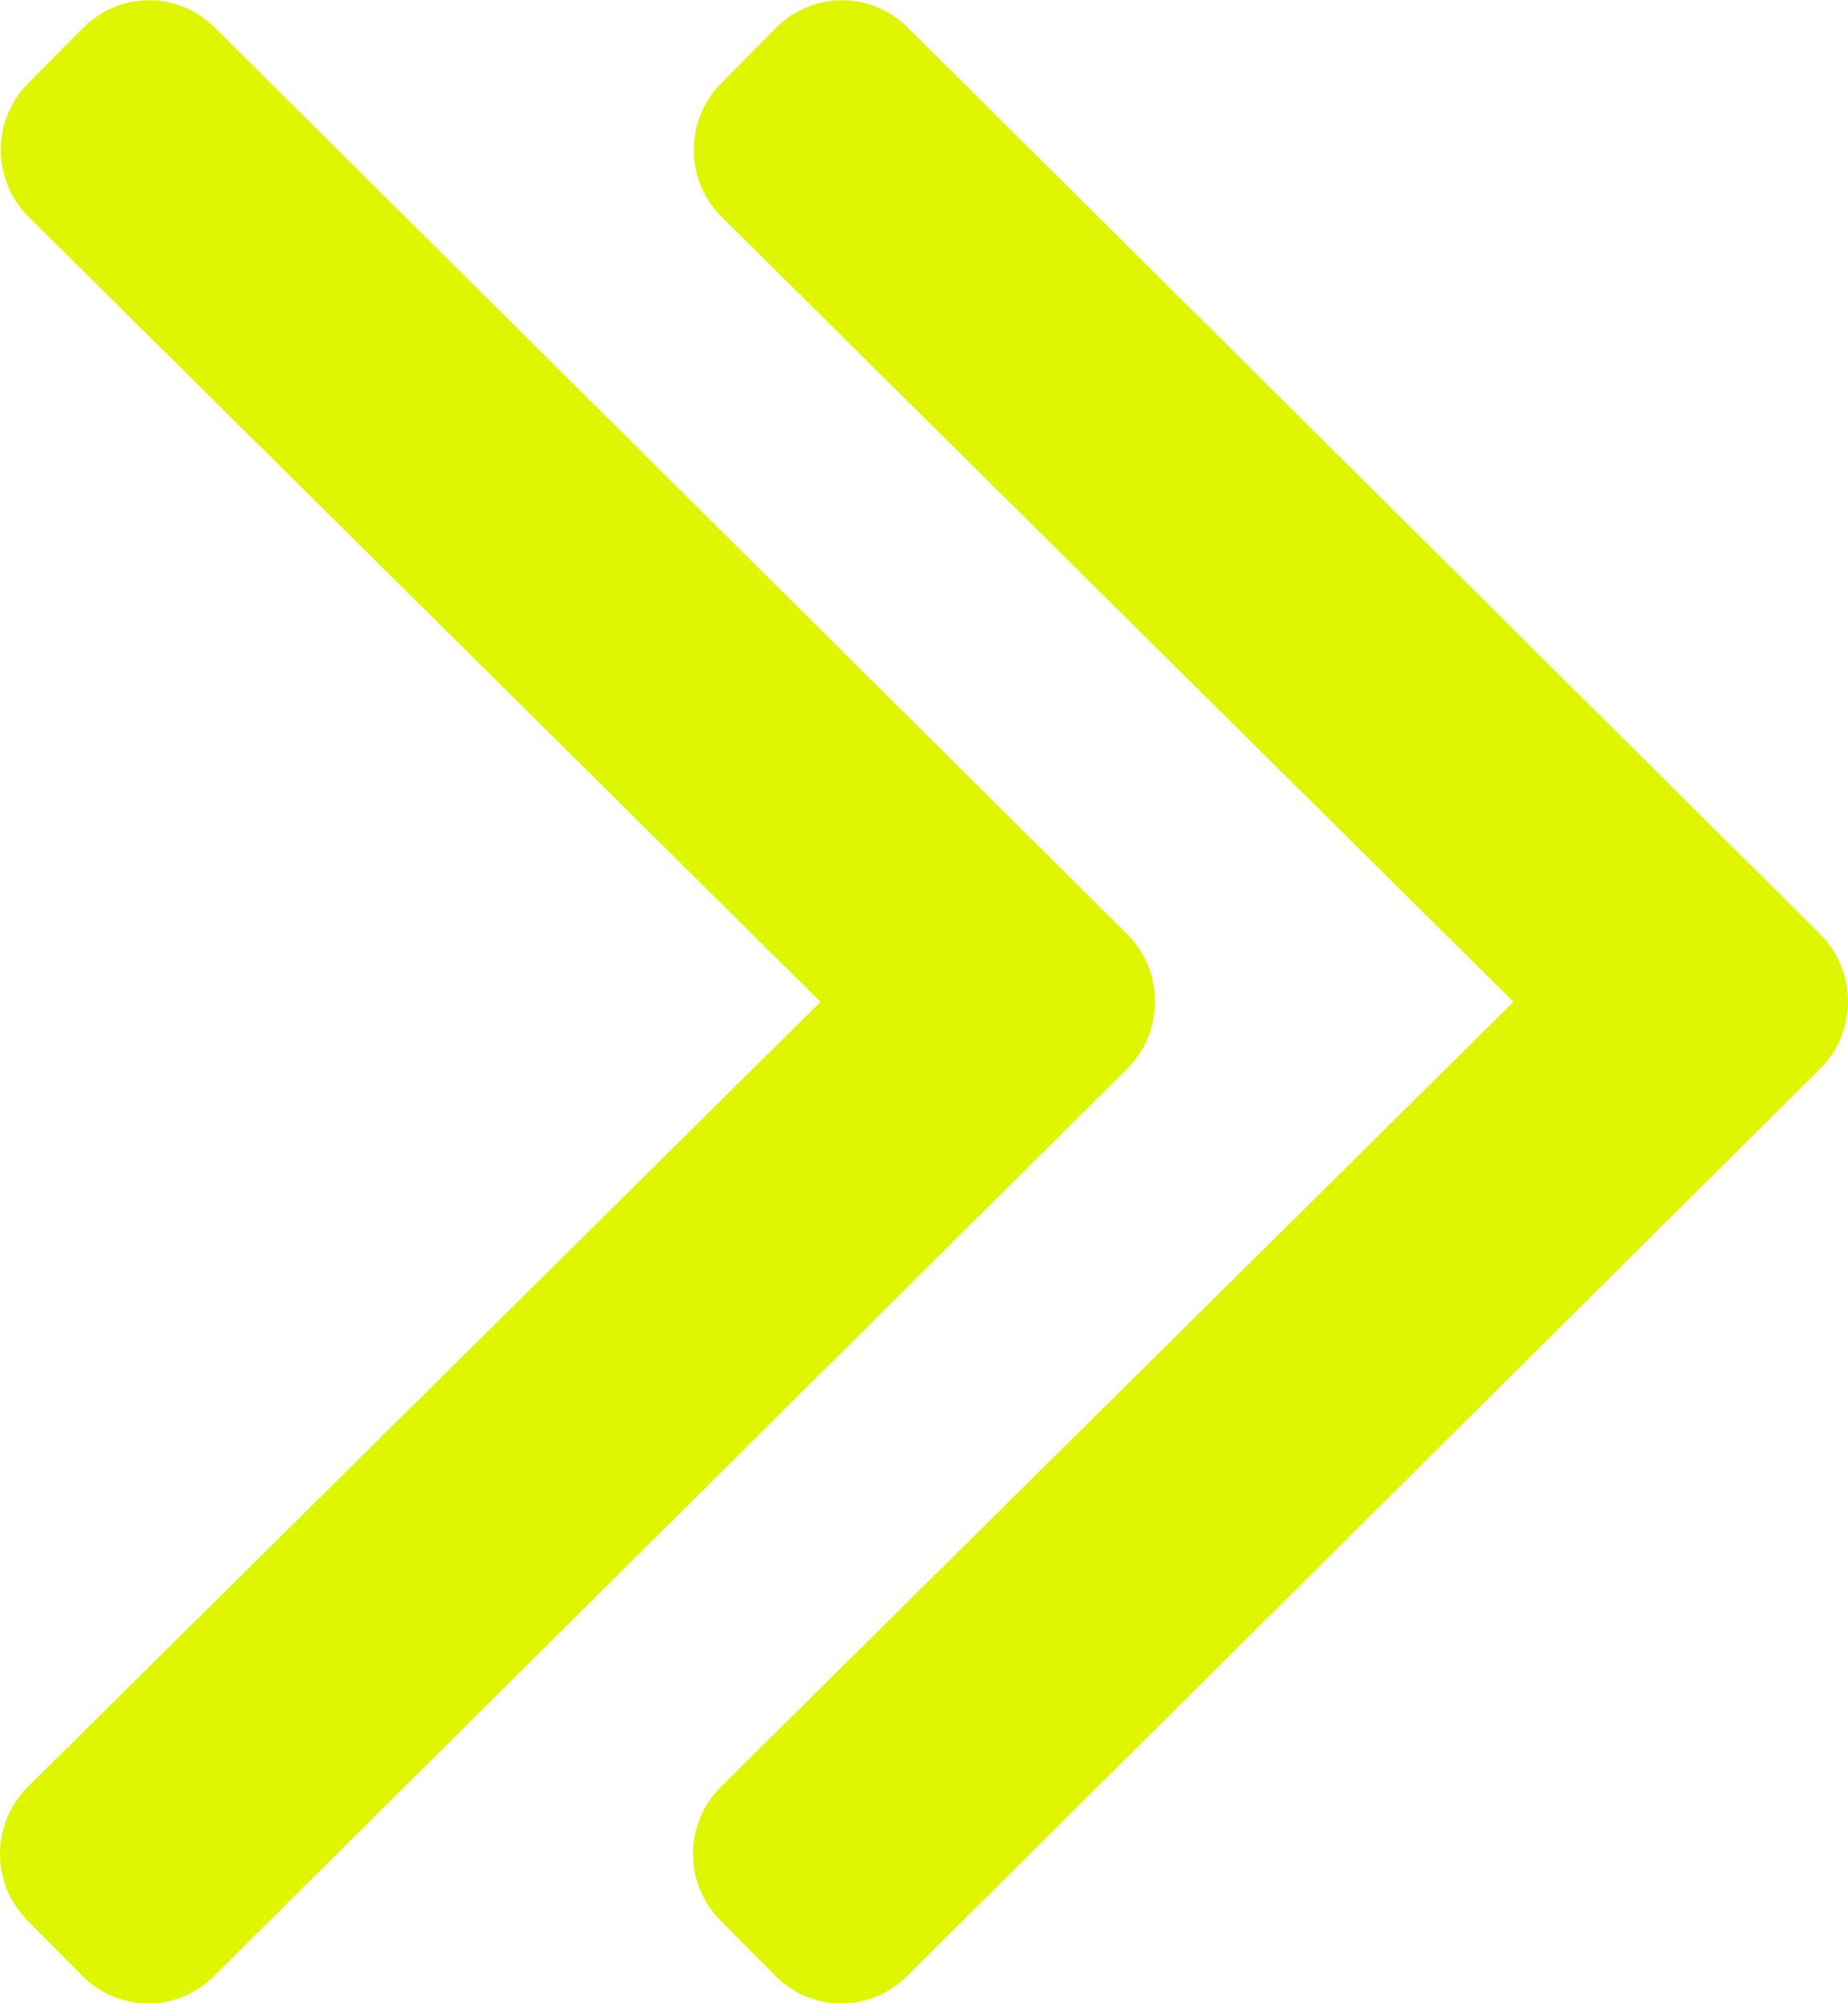 <?xml version="1.0" encoding="UTF-8"?>
<svg width="24px" height="26px" viewBox="0 0 24 26" version="1.1" xmlns="http://www.w3.org/2000/svg" xmlns:xlink="http://www.w3.org/1999/xlink">
    <title>Group 30</title>
    <g id="Design" stroke="none" stroke-width="1" fill="none" fill-rule="evenodd">
        <g id="fussbalreisen-filter" transform="translate(-1546, -992)" fill="#DEF602" fill-rule="nonzero">
            <g id="Reise" transform="translate(480, 874)">
                <g id="Group-30" transform="translate(1066, 118.003)">
                    <path d="M14.644,13.863 L2.782,25.642 C2.308,26.119 1.543,26.119 1.07,25.642 L0.355,24.921 C-0.118,24.444 -0.118,23.672 0.355,23.195 L10.656,13 L0.365,2.805 C-0.108,2.328 -0.108,1.556 0.365,1.079 L1.08,0.358 C1.553,-0.119 2.319,-0.119 2.792,0.358 L14.654,12.137 C15.117,12.614 15.117,13.386 14.644,13.863 Z" id="Path"></path>
                    <path d="M23.644,13.863 L11.782,25.642 C11.308,26.119 10.543,26.119 10.07,25.642 L9.355,24.921 C8.882,24.444 8.882,23.672 9.355,23.195 L19.656,13 L9.365,2.805 C8.892,2.328 8.892,1.556 9.365,1.079 L10.08,0.358 C10.553,-0.119 11.319,-0.119 11.792,0.358 L23.654,12.137 C24.117,12.614 24.117,13.386 23.644,13.863 Z" id="Path"></path>
                </g>
            </g>
        </g>
    </g>
</svg>
